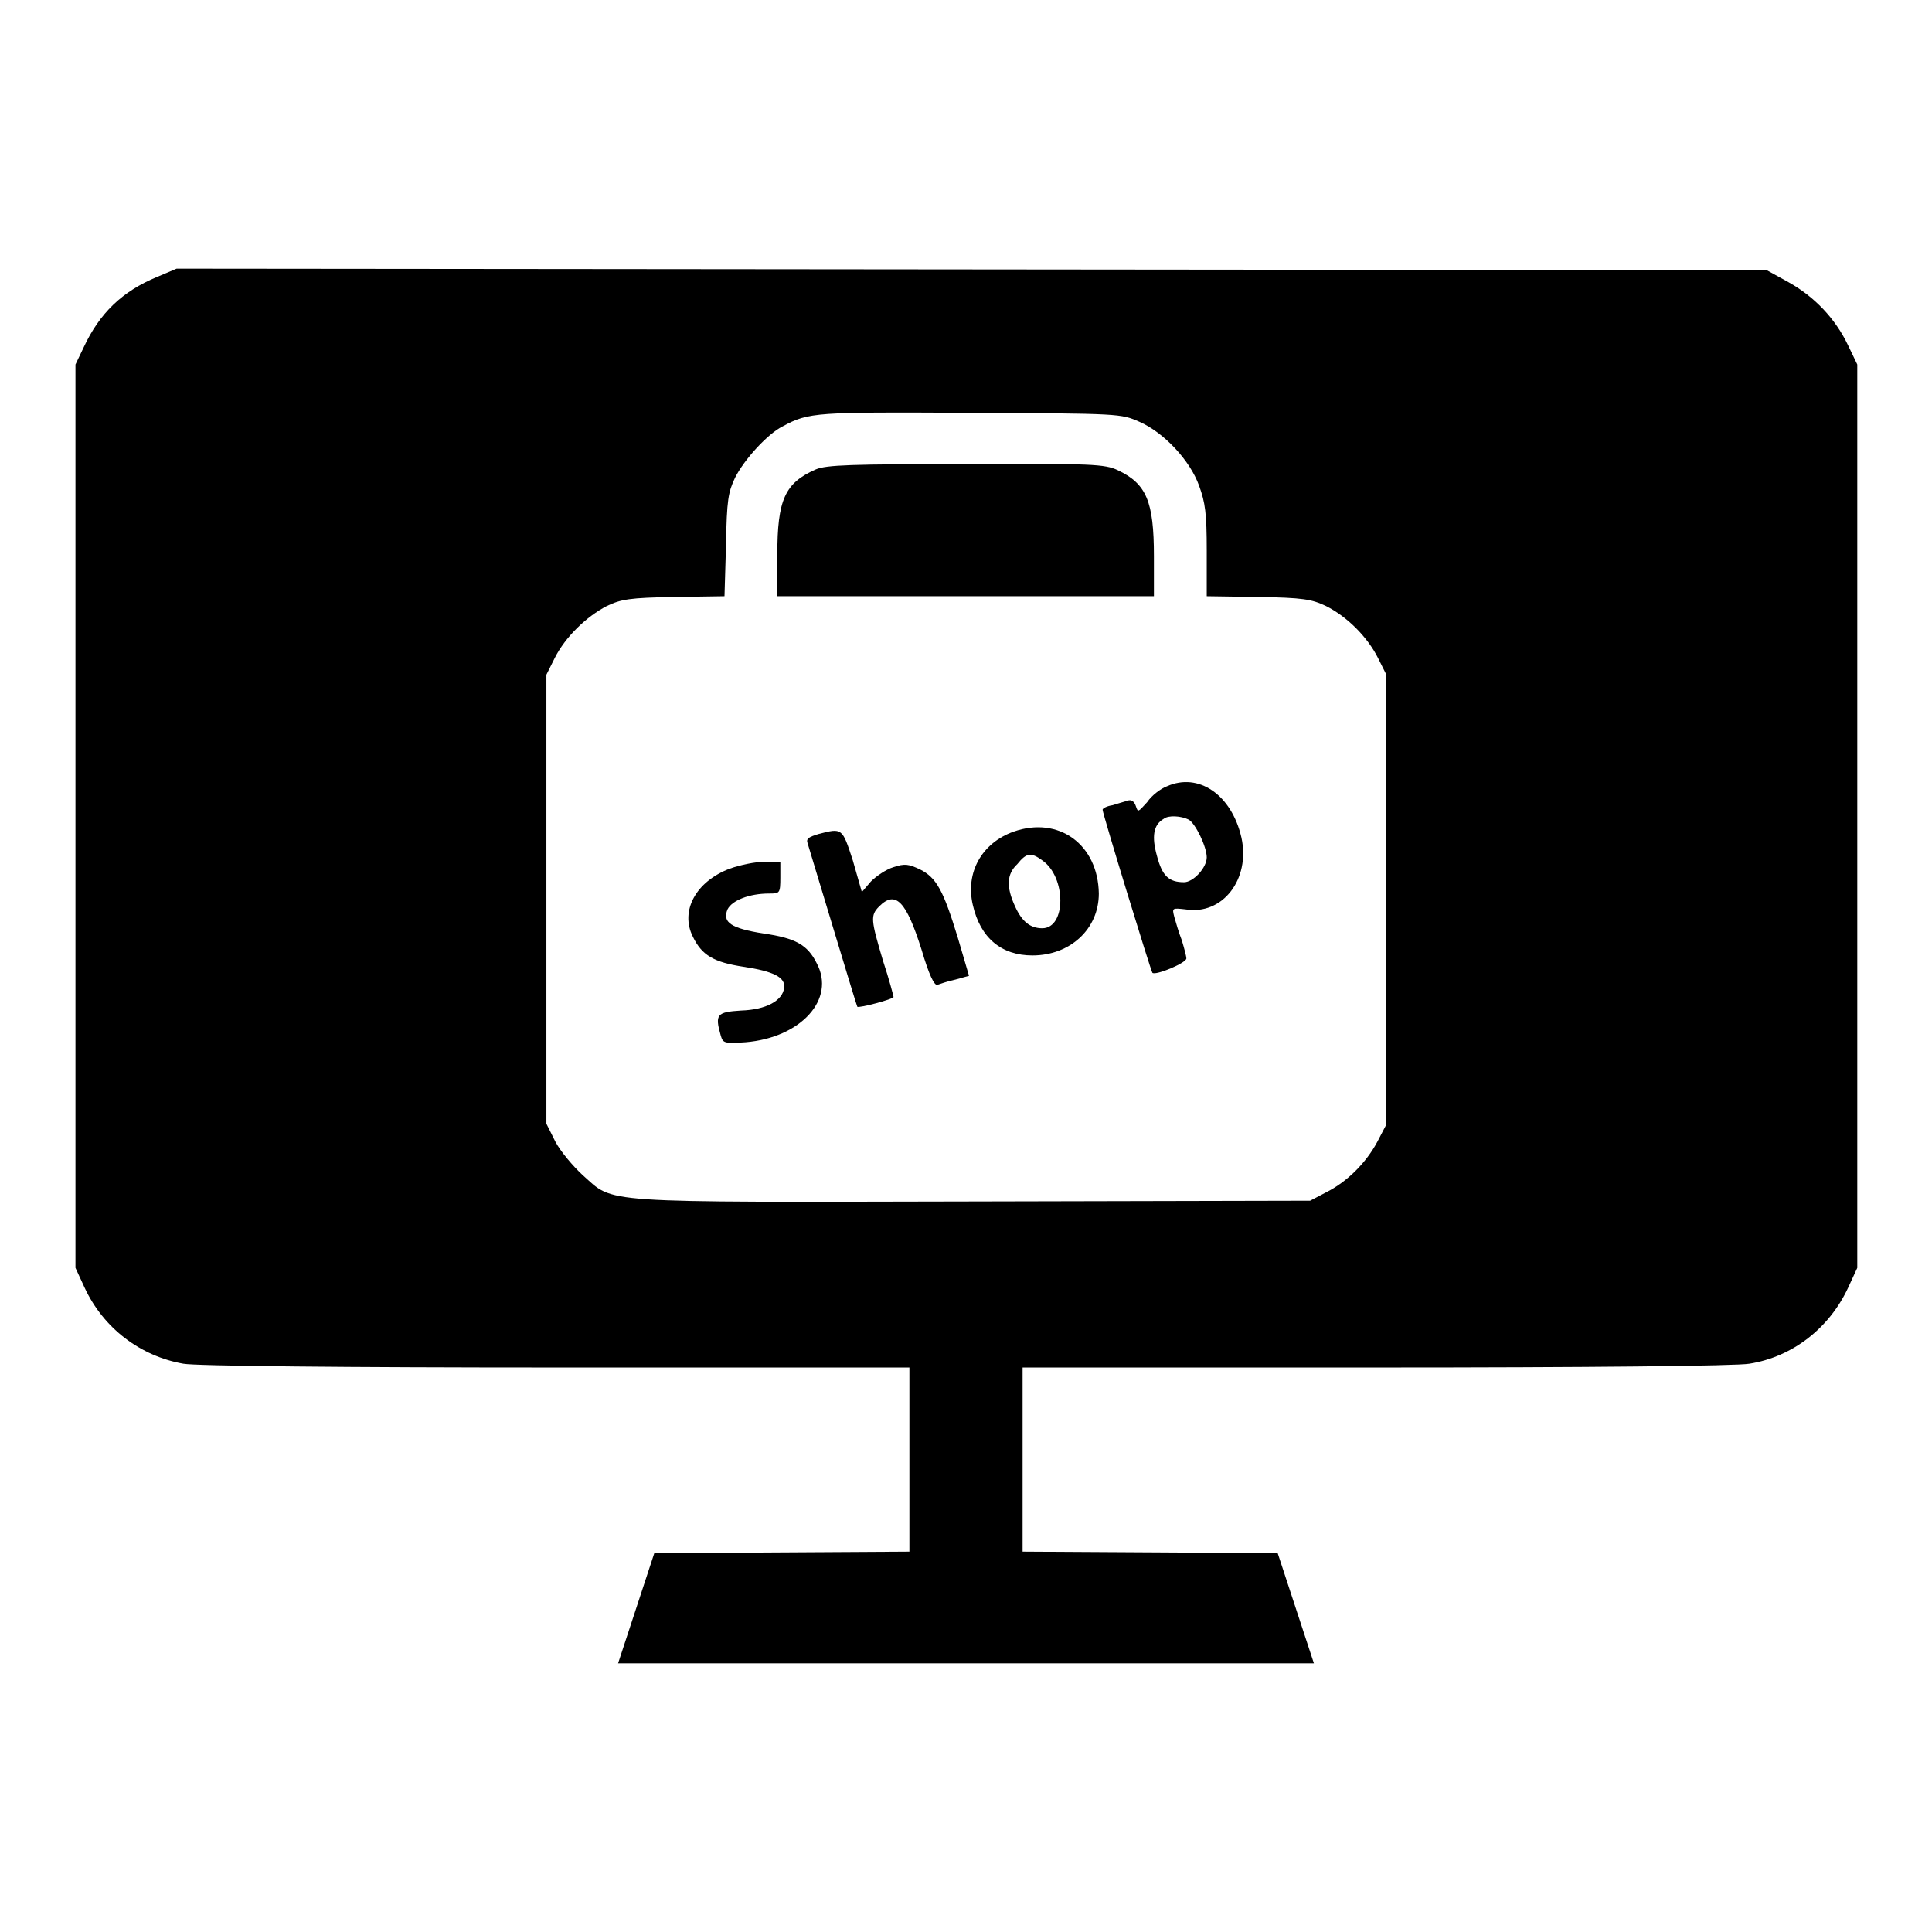<?xml version="1.0" encoding="utf-8"?>
<!-- Svg Vector Icons : http://www.onlinewebfonts.com/icon -->
<!DOCTYPE svg PUBLIC "-//W3C//DTD SVG 1.1//EN" "http://www.w3.org/Graphics/SVG/1.1/DTD/svg11.dtd">
<svg version="1.1" xmlns="http://www.w3.org/2000/svg" xmlns:xlink="http://www.w3.org/1999/xlink" x="0px" y="0px" viewBox="0 0 256 256" enable-background="new 0 0 256 256" xml:space="preserve">
<g><g><g><path fill="#000000" d="M20.8,36.7c-4.6,1.9-7.6,4.8-9.7,9.3L10,48.3v59.8V168l1.2,2.6c2.5,5.4,7.4,9.1,13.1,10.1c1.6,0.3,21.4,0.5,49.5,0.5h46.7v12.2v12.2l-16.9,0.1l-16.9,0.1l-2.4,7.3l-2.4,7.3H128h46.1l-2.4-7.3l-2.4-7.3l-16.9-0.1l-16.9-0.1v-12.2v-12.2h46.8c28.1,0,47.8-0.2,49.5-0.5c5.7-0.9,10.6-4.7,13.1-10.1l1.2-2.6v-59.8V48.3l-1.2-2.5c-1.7-3.6-4.5-6.5-7.9-8.4l-2.9-1.6l-105.3-0.1L23.4,35.6L20.8,36.7z M151,55.9c3.2,1.4,6.7,5.1,7.9,8.5c0.8,2.2,1,3.6,1,8.6v6l6.8,0.1c6,0.1,7.1,0.3,9,1.2c2.8,1.4,5.5,4.1,6.9,6.9l1.1,2.2v29.8V149l-1.2,2.3c-1.5,2.8-4,5.3-6.8,6.7l-2.1,1.1l-44.6,0.1c-50.5,0.1-47.5,0.3-51.8-3.5c-1.3-1.2-2.9-3.1-3.6-4.4l-1.2-2.4v-29.8V89.4l1.1-2.2c1.4-2.8,4.2-5.5,6.9-6.9c1.9-0.9,3-1.1,9-1.2L96,79l0.2-6.8c0.1-6,0.3-7,1.2-8.9c1.2-2.4,4.3-5.8,6.3-6.8c3.5-1.9,4.4-1.9,24.9-1.8C148.5,54.8,148.5,54.8,151,55.9z"/><path fill="#000000" d="M108.1,62.2c-4.1,1.8-5.1,4-5.1,11.3V79H128h24.9v-5.3c0-7.3-1-9.6-4.8-11.4c-1.7-0.8-3.4-0.9-20.1-0.8C112.8,61.5,109.5,61.6,108.1,62.2z"/><path fill="#000000" d="M154.6,104.2c-0.8,0.3-2,1.2-2.6,2.1c-1.2,1.3-1.2,1.4-1.5,0.5c-0.2-0.6-0.6-0.9-1.1-0.7c-0.4,0.1-1.3,0.4-2,0.6c-0.7,0.1-1.3,0.4-1.3,0.6c0,0.5,6.4,21.4,6.6,21.6c0.4,0.4,4.5-1.3,4.5-1.9c0-0.3-0.3-1.4-0.6-2.4c-0.4-1-0.8-2.4-1-3.1c-0.3-1.2-0.3-1.2,1.5-1c4.9,0.8,8.6-4,7.4-9.5C163.2,105.3,158.8,102.3,154.6,104.2z M157.5,108.6c0.9,0.5,2.4,3.6,2.4,5c0,1.4-1.8,3.3-3,3.3c-2,0-2.9-0.8-3.6-3.5c-0.7-2.5-0.5-4.1,0.9-4.9C154.8,108,156.5,108.1,157.5,108.6z"/><path fill="#000000" d="M134.3,110.2c-4.2,1.5-6.4,5.4-5.4,9.7c1,4.4,3.8,6.7,7.9,6.7c5,0,8.8-3.5,8.8-8.2C145.5,111.9,140.3,108.1,134.3,110.2z M138.1,114c3.2,2.2,3.2,9,0,9c-1.6,0-2.7-0.9-3.6-2.9c-1.2-2.6-1.1-4.3,0.3-5.6C136,113,136.6,112.9,138.1,114z"/><path fill="#000000" d="M108.5,110.5c-1.3,0.4-1.7,0.6-1.5,1.2c1.1,3.6,6.5,21.6,6.6,21.7c0.2,0.2,4.8-1,4.8-1.3c0-0.1-0.6-2.4-1.4-4.8c-1.6-5.4-1.7-6-0.5-7.2c2.2-2.2,3.6-0.6,5.6,5.7c1,3.4,1.7,4.8,2.1,4.7c0.3-0.1,1.4-0.5,2.4-0.7l1.8-0.5l-1.5-5.1c-1.9-6.2-2.8-7.9-5-9c-1.5-0.7-2-0.8-3.5-0.3c-1,0.3-2.3,1.2-3,1.9l-1.2,1.4l-1.2-4.2C111.6,109.7,111.6,109.7,108.5,110.5z"/><path fill="#000000" d="M96.7,115.1c-4.5,1.7-6.6,5.6-4.9,9c1.2,2.5,2.8,3.4,6.7,4c4,0.6,5.6,1.4,5.4,2.8c-0.2,1.7-2.4,2.9-5.7,3c-3.2,0.2-3.5,0.5-2.7,3.3c0.3,1,0.4,1.1,3.3,0.9c7.3-0.6,12-5.7,9.4-10.5c-1.2-2.4-2.8-3.3-7-3.9c-4.4-0.7-5.5-1.5-4.8-3.2c0.6-1.2,2.9-2.1,5.5-2.1c1.4,0,1.5,0,1.5-2.1v-2.1l-2.2,0C100.1,114.2,98.1,114.6,96.7,115.1z"/></g></g></g>
</svg>